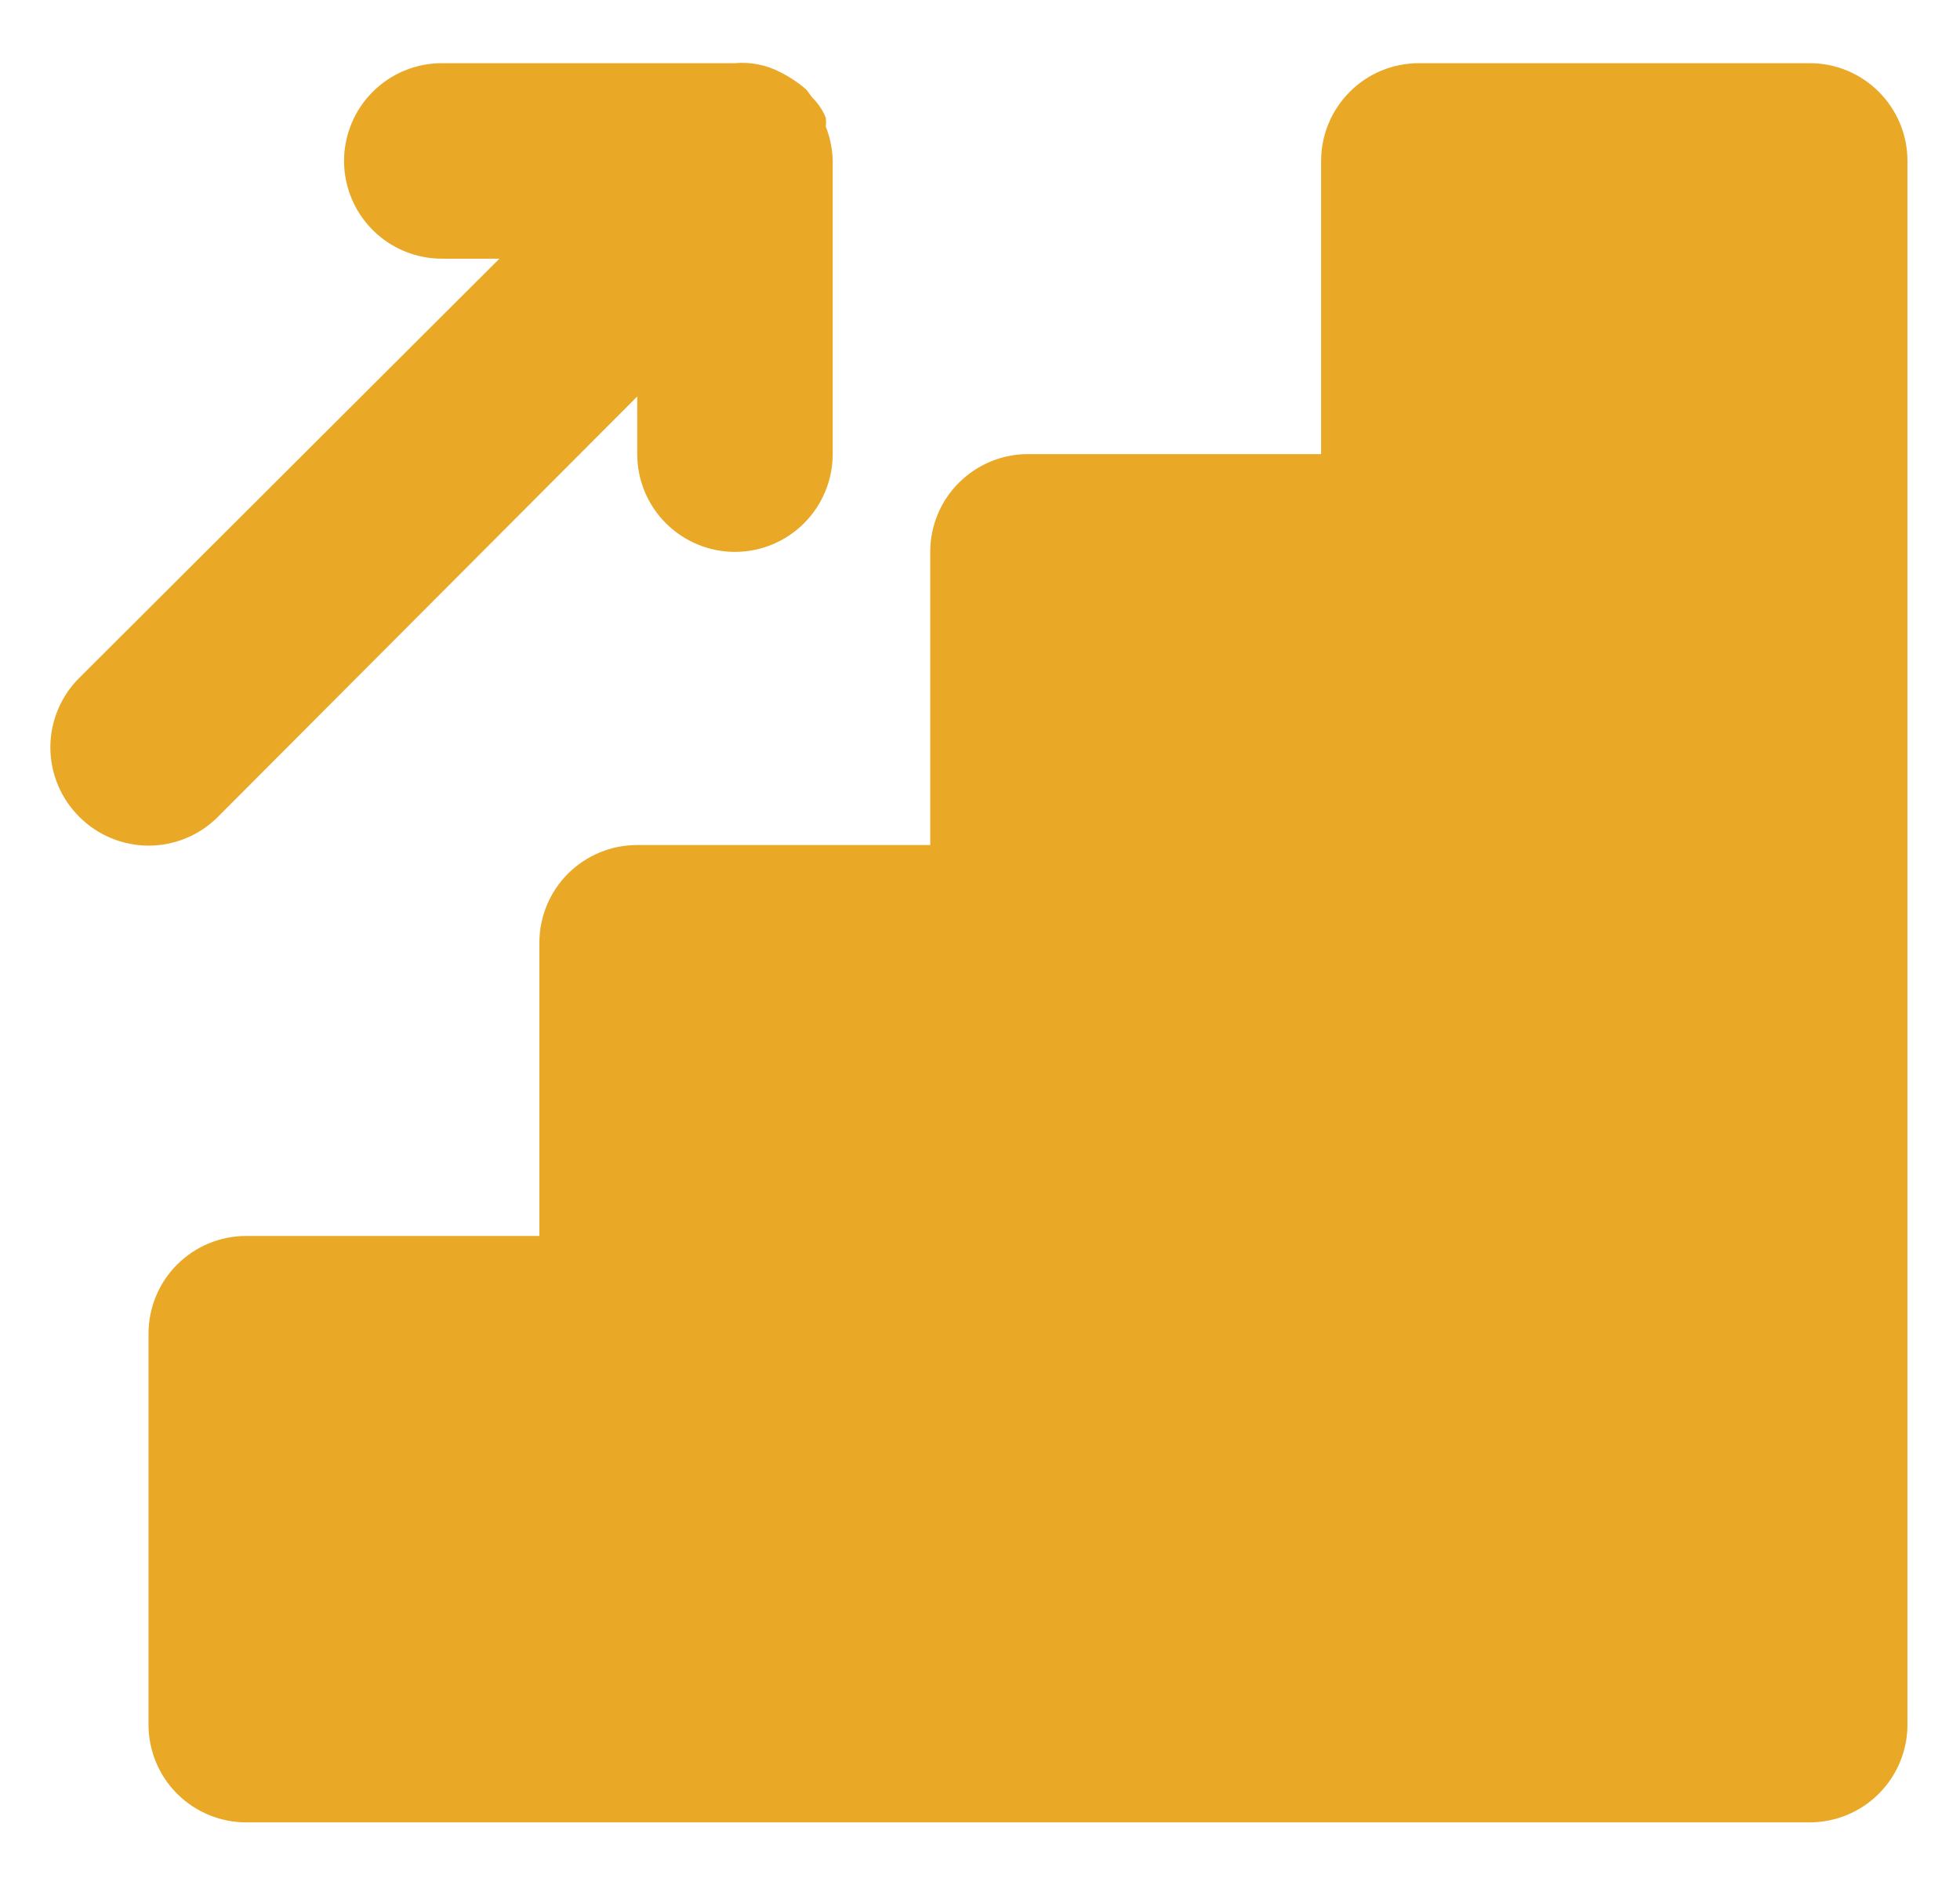 <svg width="26" height="25" viewBox="0 0 26 25" fill="none" xmlns="http://www.w3.org/2000/svg">
<path d="M24.006 0.838H18.821C18.477 0.838 18.148 0.974 17.905 1.218C17.662 1.461 17.525 1.79 17.525 2.134V6.023H13.636C13.292 6.023 12.963 6.16 12.72 6.403C12.476 6.646 12.34 6.975 12.34 7.319V11.208H8.451C8.107 11.208 7.778 11.345 7.534 11.588C7.291 11.831 7.155 12.161 7.155 12.504V16.393H3.266C2.922 16.393 2.592 16.53 2.349 16.773C2.106 17.016 1.97 17.346 1.97 17.689V22.875C1.97 23.218 2.106 23.548 2.349 23.791C2.592 24.034 2.922 24.171 3.266 24.171H24.006C24.35 24.171 24.68 24.034 24.923 23.791C25.166 23.548 25.303 23.218 25.303 22.875V2.134C25.303 1.79 25.166 1.461 24.923 1.218C24.68 0.974 24.35 0.838 24.006 0.838ZM22.71 21.578H4.562V18.986H8.451C8.795 18.986 9.125 18.849 9.368 18.606C9.611 18.363 9.747 18.033 9.747 17.689V13.801H13.636C13.98 13.801 14.31 13.664 14.553 13.421C14.796 13.178 14.932 12.848 14.932 12.504V8.616H18.821C19.165 8.616 19.495 8.479 19.738 8.236C19.981 7.993 20.117 7.663 20.117 7.319V3.43H22.71V21.578Z" fill="#EAA827"/>
<path d="M2.892 10.833L8.453 5.259V6.023C8.453 6.367 8.59 6.697 8.833 6.94C9.076 7.183 9.406 7.32 9.749 7.32C10.093 7.32 10.423 7.183 10.666 6.94C10.909 6.697 11.046 6.367 11.046 6.023V2.135C11.043 1.979 11.012 1.826 10.955 1.681C10.959 1.642 10.959 1.603 10.955 1.564C10.914 1.462 10.852 1.369 10.773 1.292L10.696 1.188C10.589 1.096 10.472 1.018 10.346 0.955C10.162 0.86 9.955 0.819 9.749 0.838H5.861C5.517 0.838 5.187 0.975 4.944 1.218C4.701 1.461 4.564 1.791 4.564 2.135C4.564 2.478 4.701 2.808 4.944 3.051C5.187 3.294 5.517 3.431 5.861 3.431H6.625L1.051 8.992C0.93 9.112 0.833 9.256 0.768 9.414C0.702 9.572 0.668 9.741 0.668 9.912C0.668 10.083 0.702 10.253 0.768 10.411C0.833 10.569 0.93 10.712 1.051 10.833C1.172 10.954 1.315 11.051 1.473 11.116C1.631 11.182 1.801 11.216 1.972 11.216C2.143 11.216 2.312 11.182 2.47 11.116C2.628 11.051 2.772 10.954 2.892 10.833Z" fill="#EAA827"/>
<path d="M18.815 2.129H24V22.87H3.26V17.685H8.445V12.5H13.63V7.314H18.815V2.129Z" fill="#EAA827"/>
</svg>
